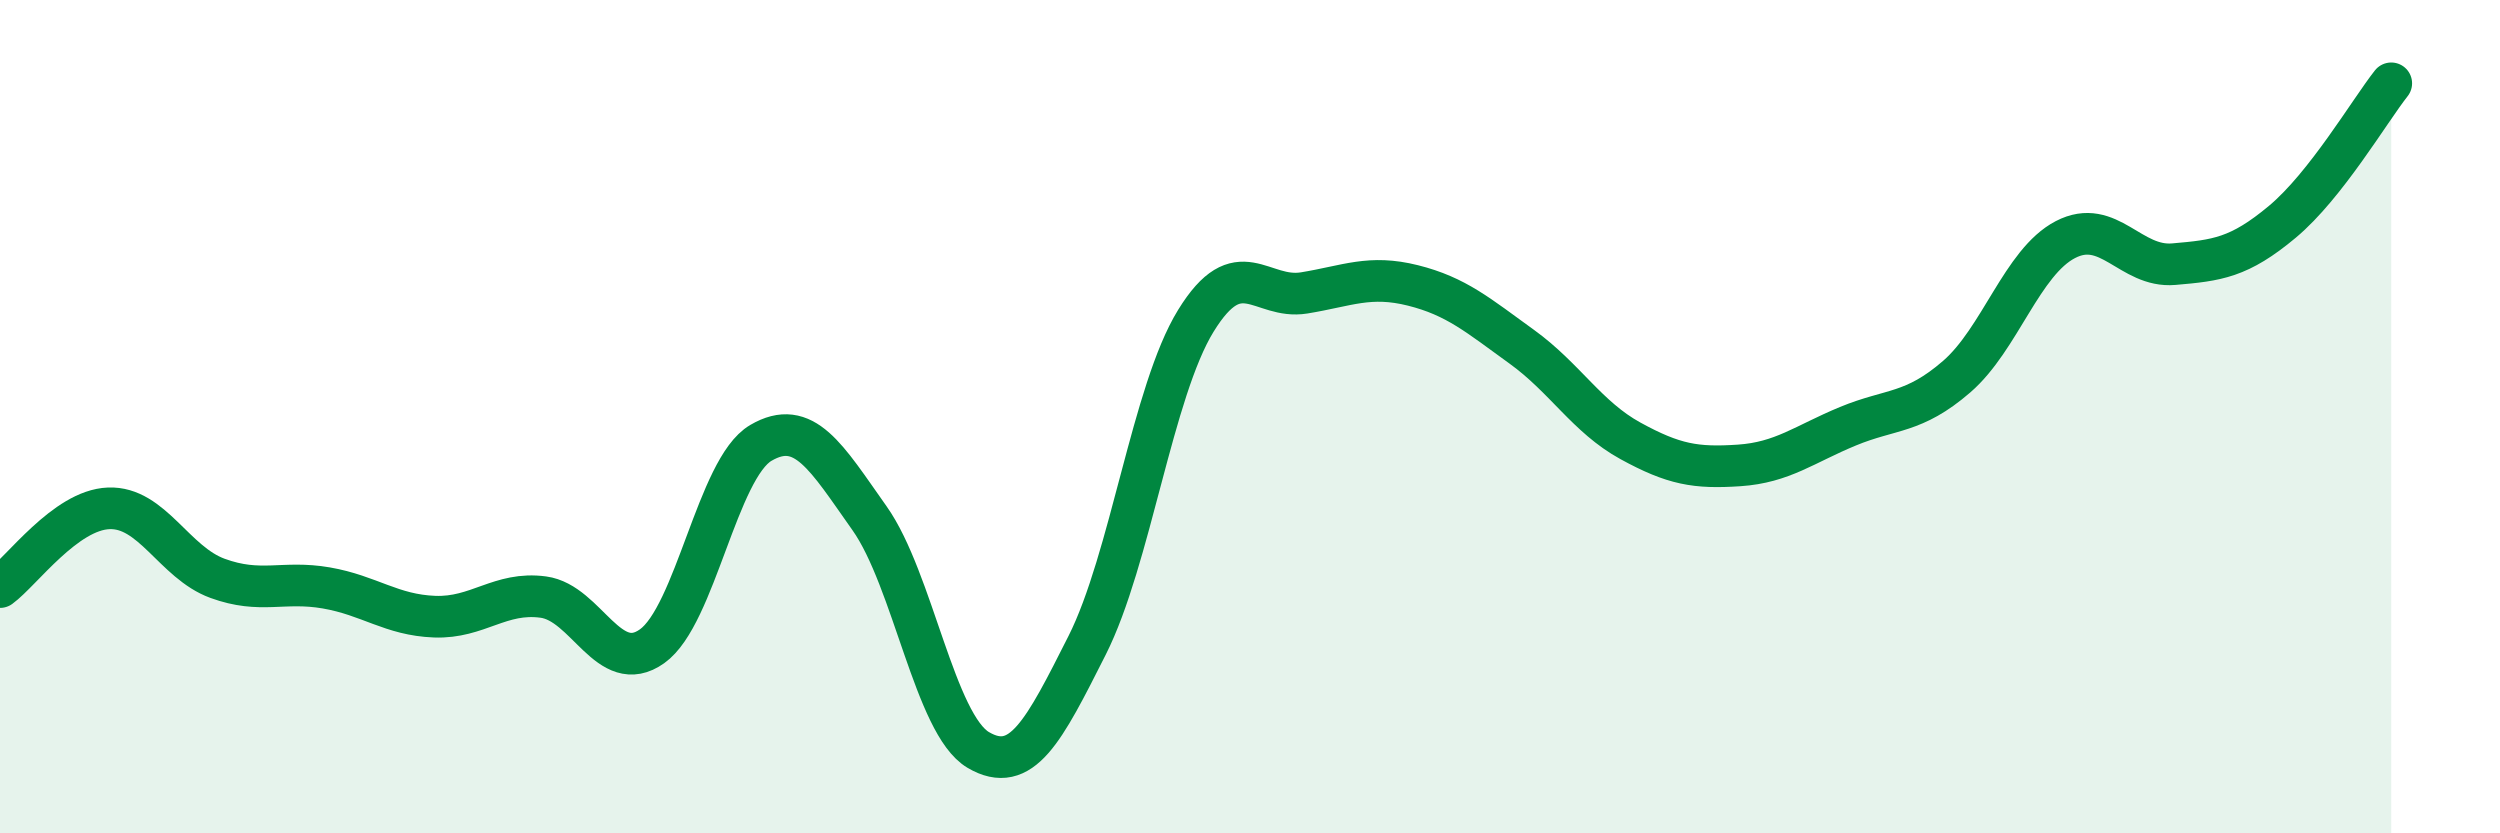 
    <svg width="60" height="20" viewBox="0 0 60 20" xmlns="http://www.w3.org/2000/svg">
      <path
        d="M 0,14.09 C 0.52,13.71 1.57,12.24 2.61,12.2 C 3.65,12.16 4.18,13.5 5.22,13.88 C 6.26,14.26 6.79,13.93 7.83,14.11 C 8.87,14.29 9.39,14.76 10.43,14.8 C 11.47,14.84 12,14.19 13.04,14.33 C 14.08,14.47 14.61,16.25 15.65,15.51 C 16.69,14.77 17.22,11.24 18.26,10.63 C 19.3,10.02 19.83,10.97 20.87,12.44 C 21.91,13.91 22.44,17.39 23.48,18 C 24.52,18.61 25.05,17.55 26.09,15.49 C 27.13,13.43 27.66,9.39 28.7,7.7 C 29.74,6.01 30.26,7.2 31.3,7.03 C 32.34,6.86 32.87,6.59 33.91,6.85 C 34.95,7.11 35.48,7.57 36.52,8.32 C 37.56,9.07 38.09,10.01 39.13,10.58 C 40.17,11.15 40.7,11.24 41.74,11.17 C 42.78,11.1 43.31,10.66 44.35,10.23 C 45.39,9.8 45.92,9.94 46.96,9.04 C 48,8.14 48.53,6.29 49.57,5.75 C 50.61,5.21 51.13,6.43 52.17,6.34 C 53.21,6.25 53.74,6.19 54.78,5.32 C 55.82,4.45 56.87,2.66 57.39,2L57.39 20L0 20Z"
        fill="#008740"
        opacity="0.1"
        stroke-linecap="round"
        stroke-linejoin="round"
      />
      <path
        d="M 0,14.09 C 0.52,13.71 1.57,12.24 2.61,12.2 C 3.65,12.16 4.18,13.5 5.22,13.88 C 6.26,14.26 6.79,13.93 7.83,14.11 C 8.87,14.29 9.39,14.76 10.43,14.8 C 11.47,14.84 12,14.19 13.04,14.33 C 14.08,14.47 14.61,16.25 15.65,15.51 C 16.69,14.77 17.22,11.24 18.26,10.63 C 19.3,10.02 19.83,10.97 20.87,12.44 C 21.91,13.91 22.44,17.39 23.48,18 C 24.52,18.61 25.05,17.55 26.09,15.49 C 27.13,13.43 27.66,9.39 28.7,7.7 C 29.74,6.01 30.26,7.2 31.3,7.03 C 32.34,6.86 32.87,6.59 33.91,6.85 C 34.95,7.11 35.48,7.57 36.52,8.32 C 37.56,9.07 38.09,10.01 39.13,10.58 C 40.17,11.15 40.7,11.24 41.74,11.17 C 42.78,11.1 43.31,10.66 44.35,10.23 C 45.39,9.8 45.92,9.94 46.96,9.04 C 48,8.14 48.53,6.29 49.57,5.75 C 50.61,5.21 51.13,6.43 52.17,6.34 C 53.21,6.25 53.74,6.19 54.78,5.32 C 55.82,4.45 56.87,2.66 57.39,2"
        stroke="#008740"
        stroke-width="1"
        fill="none"
        stroke-linecap="round"
        stroke-linejoin="round"
      />
    </svg>
  